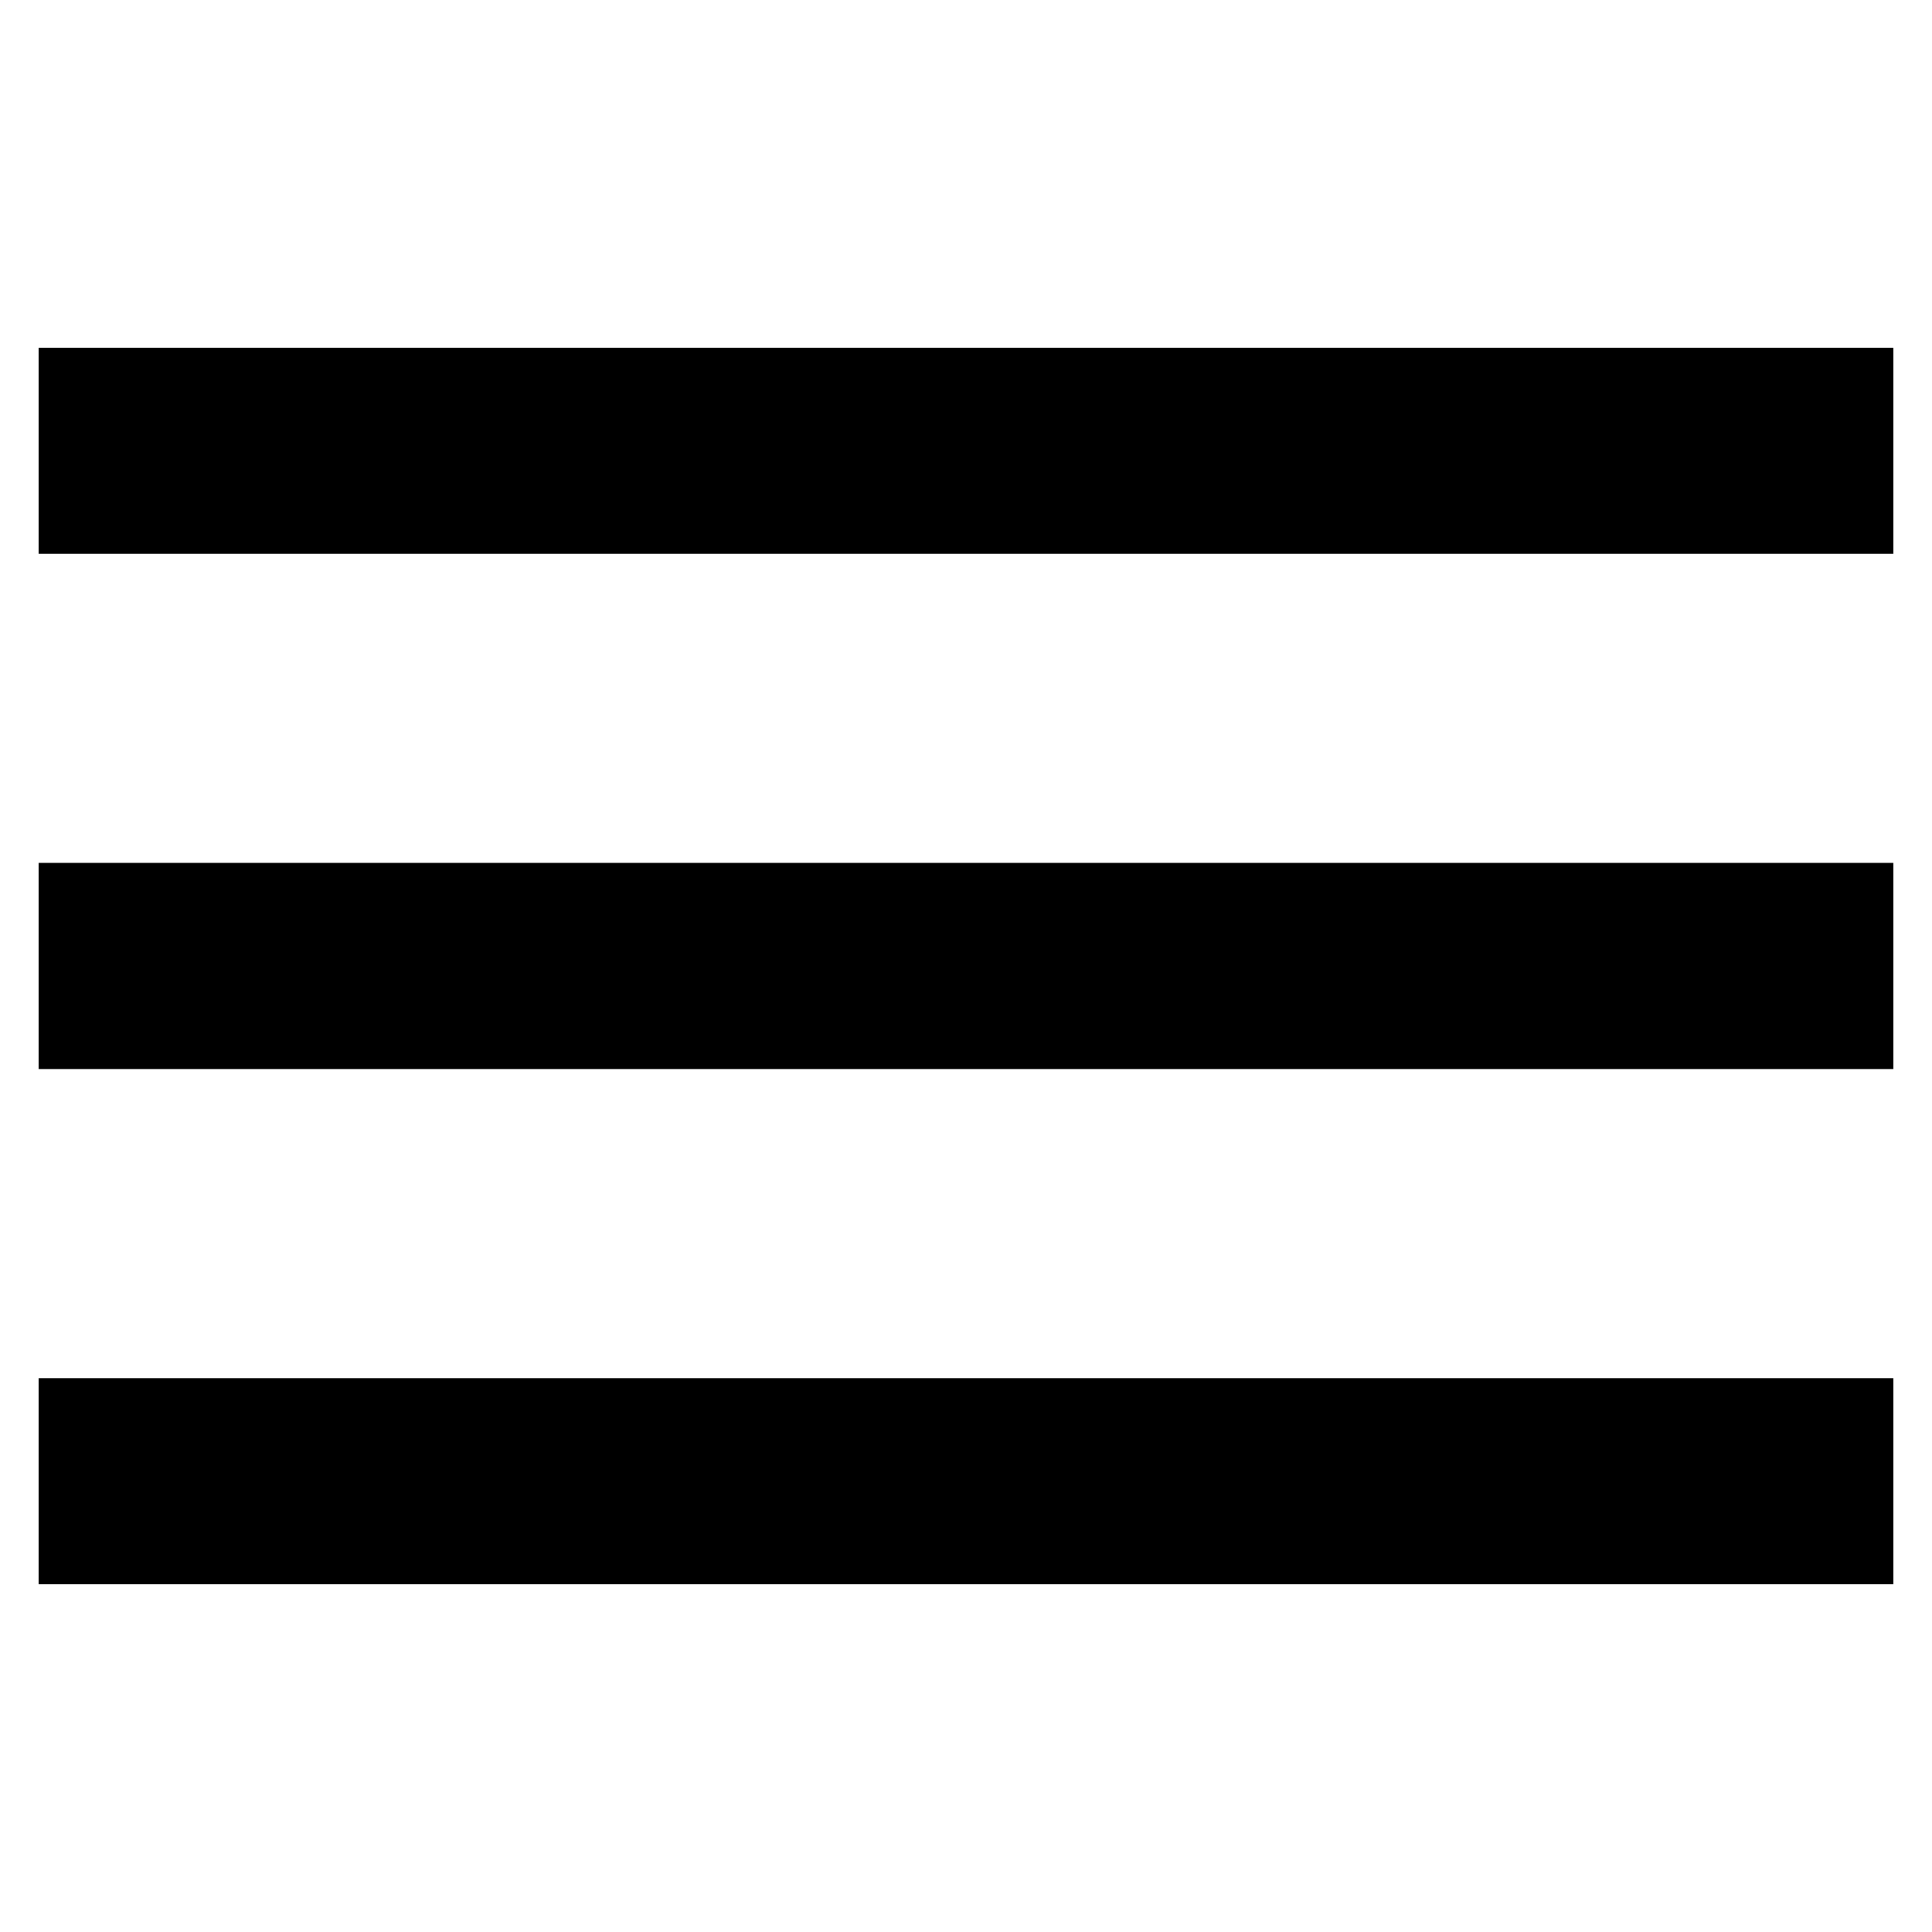 <?xml version="1.0" encoding="utf-8"?>
<!-- Generator: Adobe Illustrator 16.0.0, SVG Export Plug-In . SVG Version: 6.00 Build 0)  -->
<!DOCTYPE svg PUBLIC "-//W3C//DTD SVG 1.1//EN" "http://www.w3.org/Graphics/SVG/1.1/DTD/svg11.dtd">
<svg version="1.1" id="Capa_1" xmlns="http://www.w3.org/2000/svg" xmlns:xlink="http://www.w3.org/1999/xlink" x="0px" y="0px"
	 width="25px" height="25px" viewBox="217 217 25 25" enable-background="new 217 217 25 25" xml:space="preserve">
<g>
	<g id="menu">
		<path d="M217.5,237.5h24v-2.667h-24V237.5z M217.5,230.833h24v-2.667h-24V230.833z M217.5,221.5v2.667h24V221.5H217.5z"/>
	</g>
</g>
</svg>
